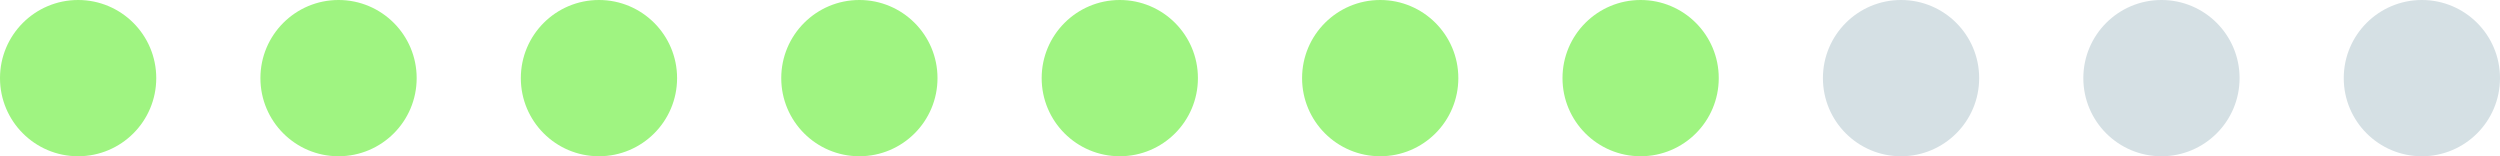 <?xml version="1.0" encoding="UTF-8"?> <svg xmlns="http://www.w3.org/2000/svg" width="192" height="12" viewBox="0 0 192 12" fill="none"><g clip-path="url(#clip0_1211_10522)"><path d="M12 6C12 9.314 9.314 12 6 12C2.686 12 0 9.314 0 6C0 2.686 2.686 0 6 0C9.314 0 12 2.686 12 6Z" fill="#9FF481"></path><path d="M32 6C32 9.314 29.314 12 26 12C22.686 12 20 9.314 20 6C20 2.686 22.686 0 26 0C29.314 0 32 2.686 32 6Z" fill="#9FF481"></path><path d="M52 6C52 9.314 49.314 12 46 12C42.686 12 40 9.314 40 6C40 2.686 42.686 0 46 0C49.314 0 52 2.686 52 6Z" fill="#9FF481"></path><path d="M72 6C72 9.314 69.314 12 66 12C62.686 12 60 9.314 60 6C60 2.686 62.686 0 66 0C69.314 0 72 2.686 72 6Z" fill="#9FF481"></path><path d="M92 6C92 9.314 89.314 12 86 12C82.686 12 80 9.314 80 6C80 2.686 82.686 0 86 0C89.314 0 92 2.686 92 6Z" fill="#9FF481"></path><path d="M112 6C112 9.314 109.314 12 106 12C102.686 12 100 9.314 100 6C100 2.686 102.686 0 106 0C109.314 0 112 2.686 112 6Z" fill="#9FF481"></path><path d="M132 6C132 9.314 129.314 12 126 12C122.686 12 120 9.314 120 6C120 2.686 122.686 0 126 0C129.314 0 132 2.686 132 6Z" fill="#9FF481"></path><path d="M152 6C152 9.314 149.314 12 146 12C142.686 12 140 9.314 140 6C140 2.686 142.686 0 146 0C149.314 0 152 2.686 152 6Z" fill="#D5E0E4"></path><path d="M172 6C172 9.314 169.314 12 166 12C162.686 12 160 9.314 160 6C160 2.686 162.686 0 166 0C169.314 0 172 2.686 172 6Z" fill="#D5E0E4"></path><path d="M192 6C192 9.314 189.314 12 186 12C182.686 12 180 9.314 180 6C180 2.686 182.686 0 186 0C189.314 0 192 2.686 192 6Z" fill="#D5E0E4"></path></g><defs><clipPath id="clip0_1211_10522"><rect width="192" height="12" fill="white"></rect></clipPath></defs></svg> 